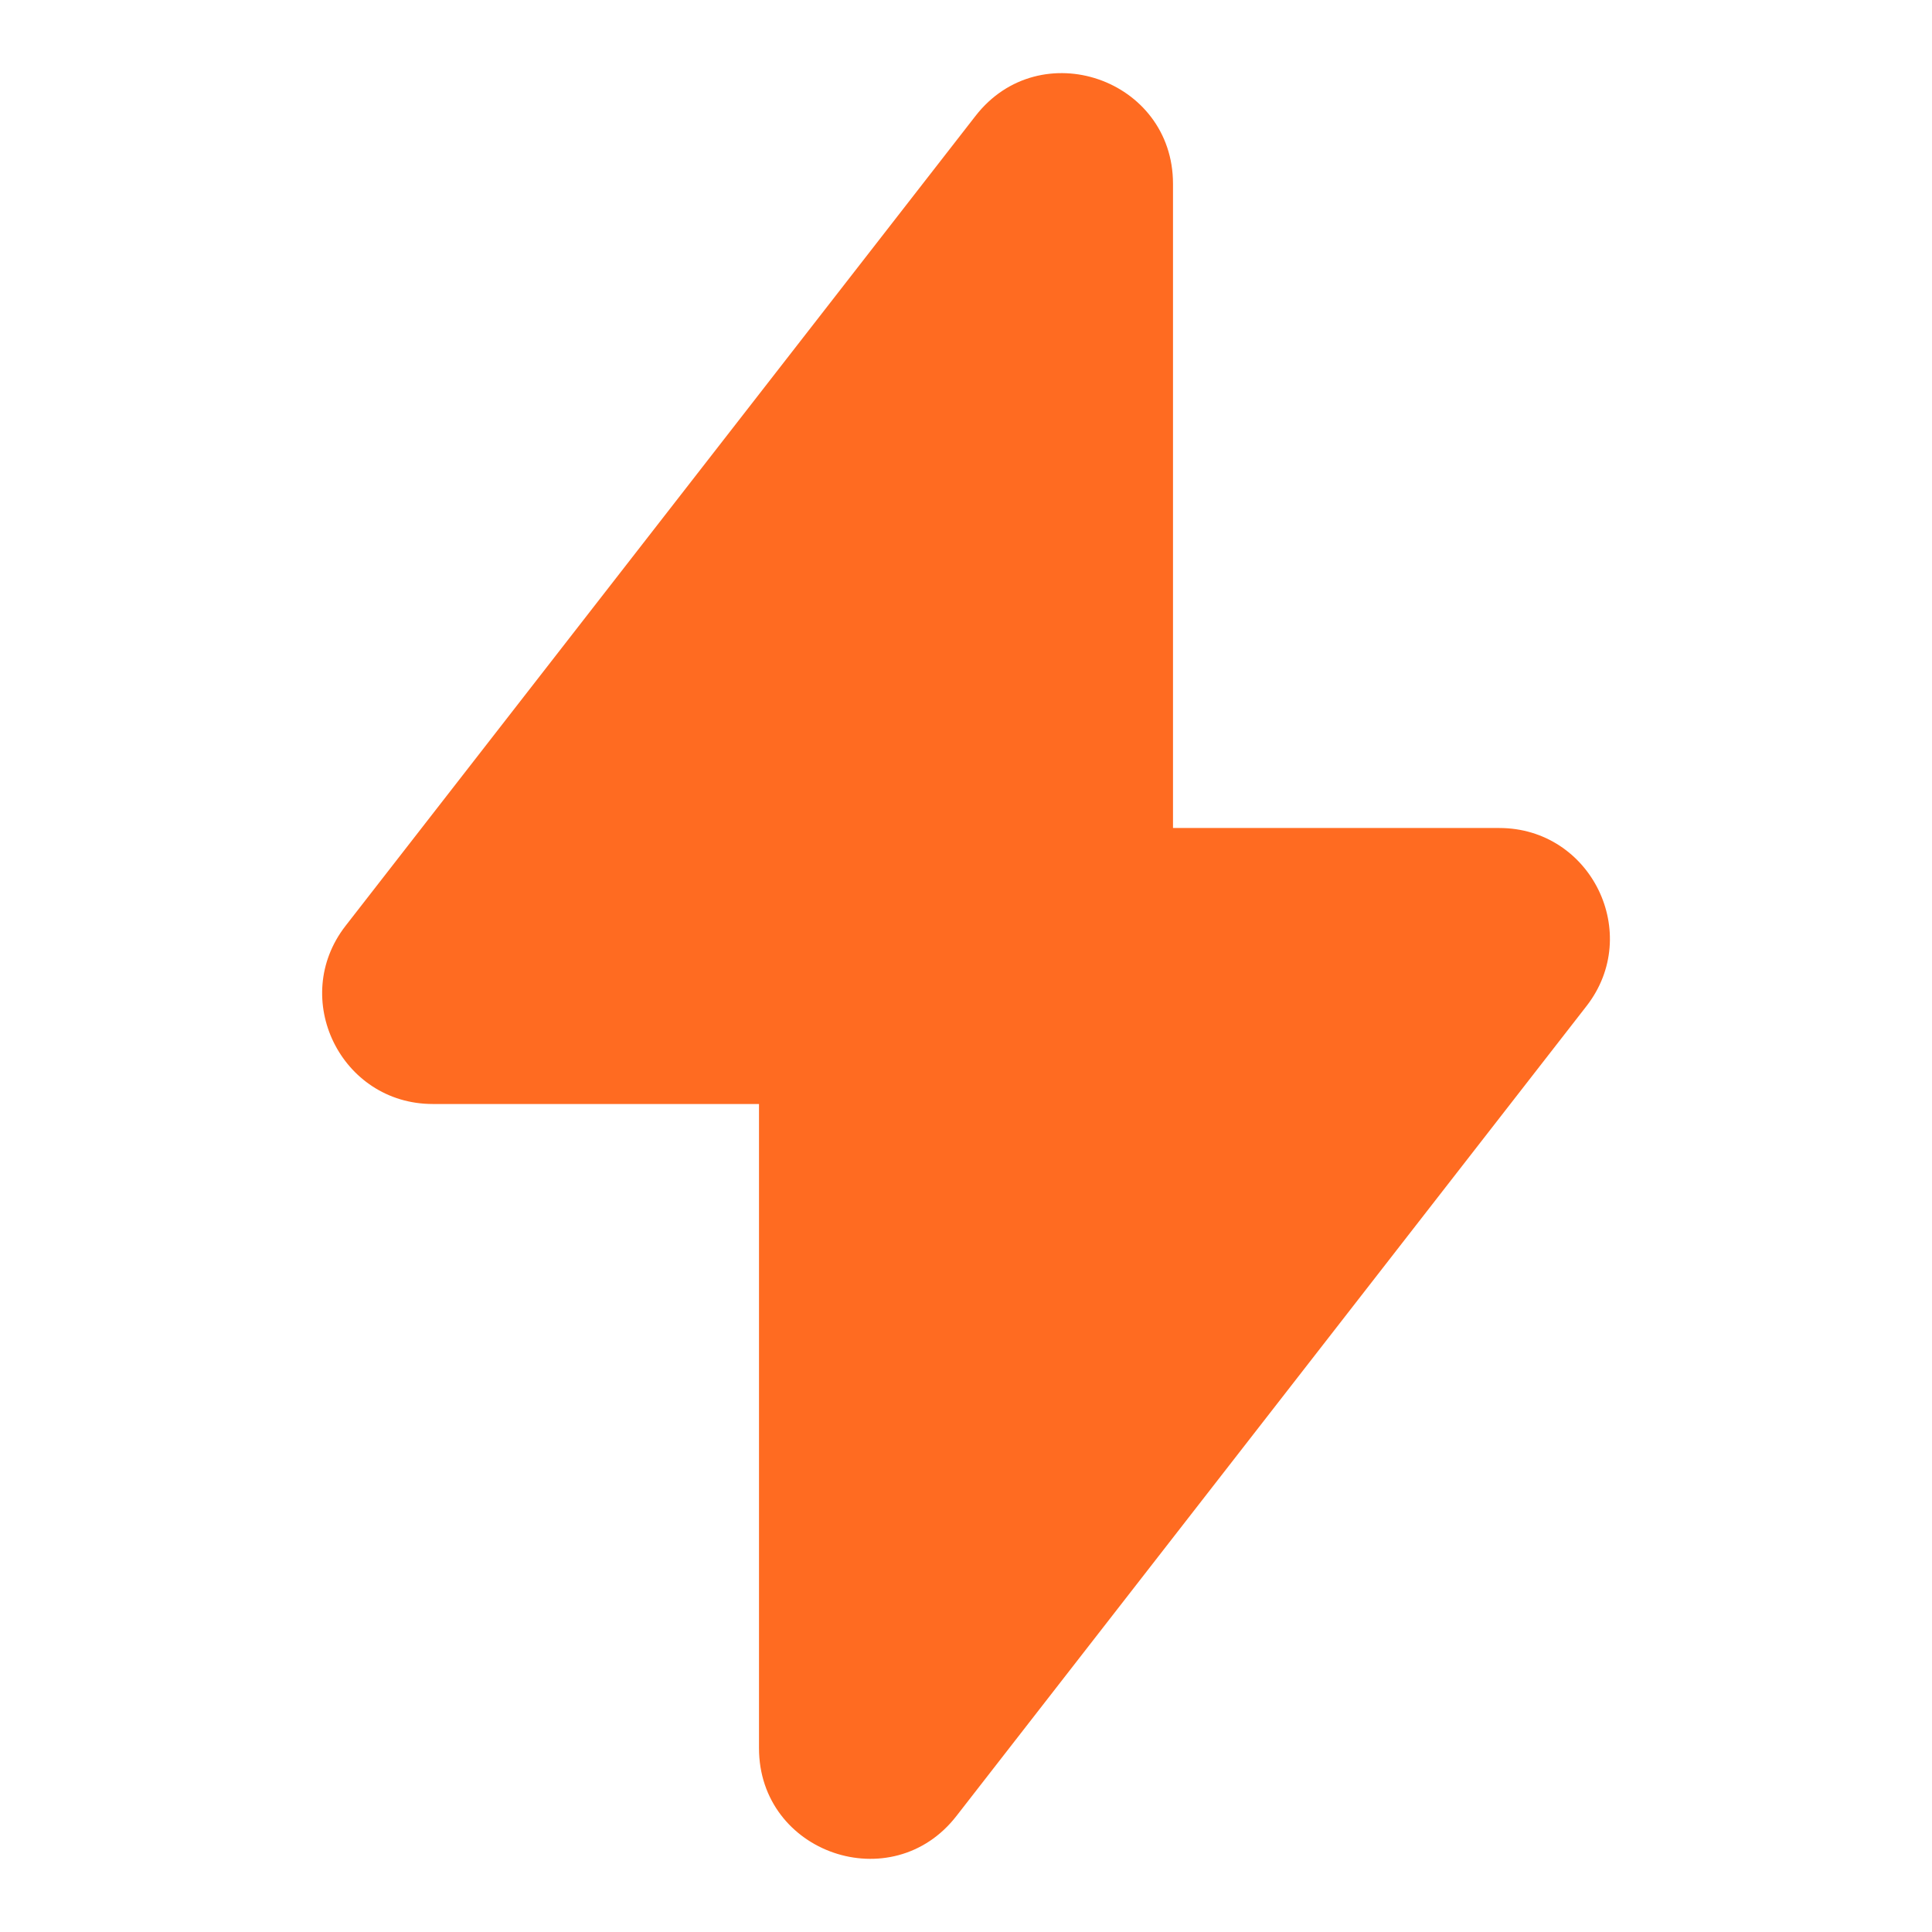 <svg width="14" height="14" viewBox="0 0 14 14" fill="none" xmlns="http://www.w3.org/2000/svg">
<g id="Small (14)" clip-path="url(#clip0_1140_9012)">
<g id="Group 482">
<path id="Rectangle 1" d="M7.069 0.84C7.536 0.239 8.5 0.57 8.5 1.332V8H3.136C2.47 8 2.096 7.234 2.504 6.709L7.069 0.84Z" fill="#FF6B21"/>
<path id="Rectangle 3" d="M6.931 13.159C6.464 13.761 5.5 13.43 5.5 12.668L5.5 6L10.864 6C11.53 6 11.905 6.766 11.496 7.291L6.931 13.159Z" fill="#FF6B21"/>
</g>
</g>
<defs>
<clipPath id="clip0_1140_9012">
<rect width="14" height="14" fill="white"/>
</clipPath>
</defs>
</svg>
